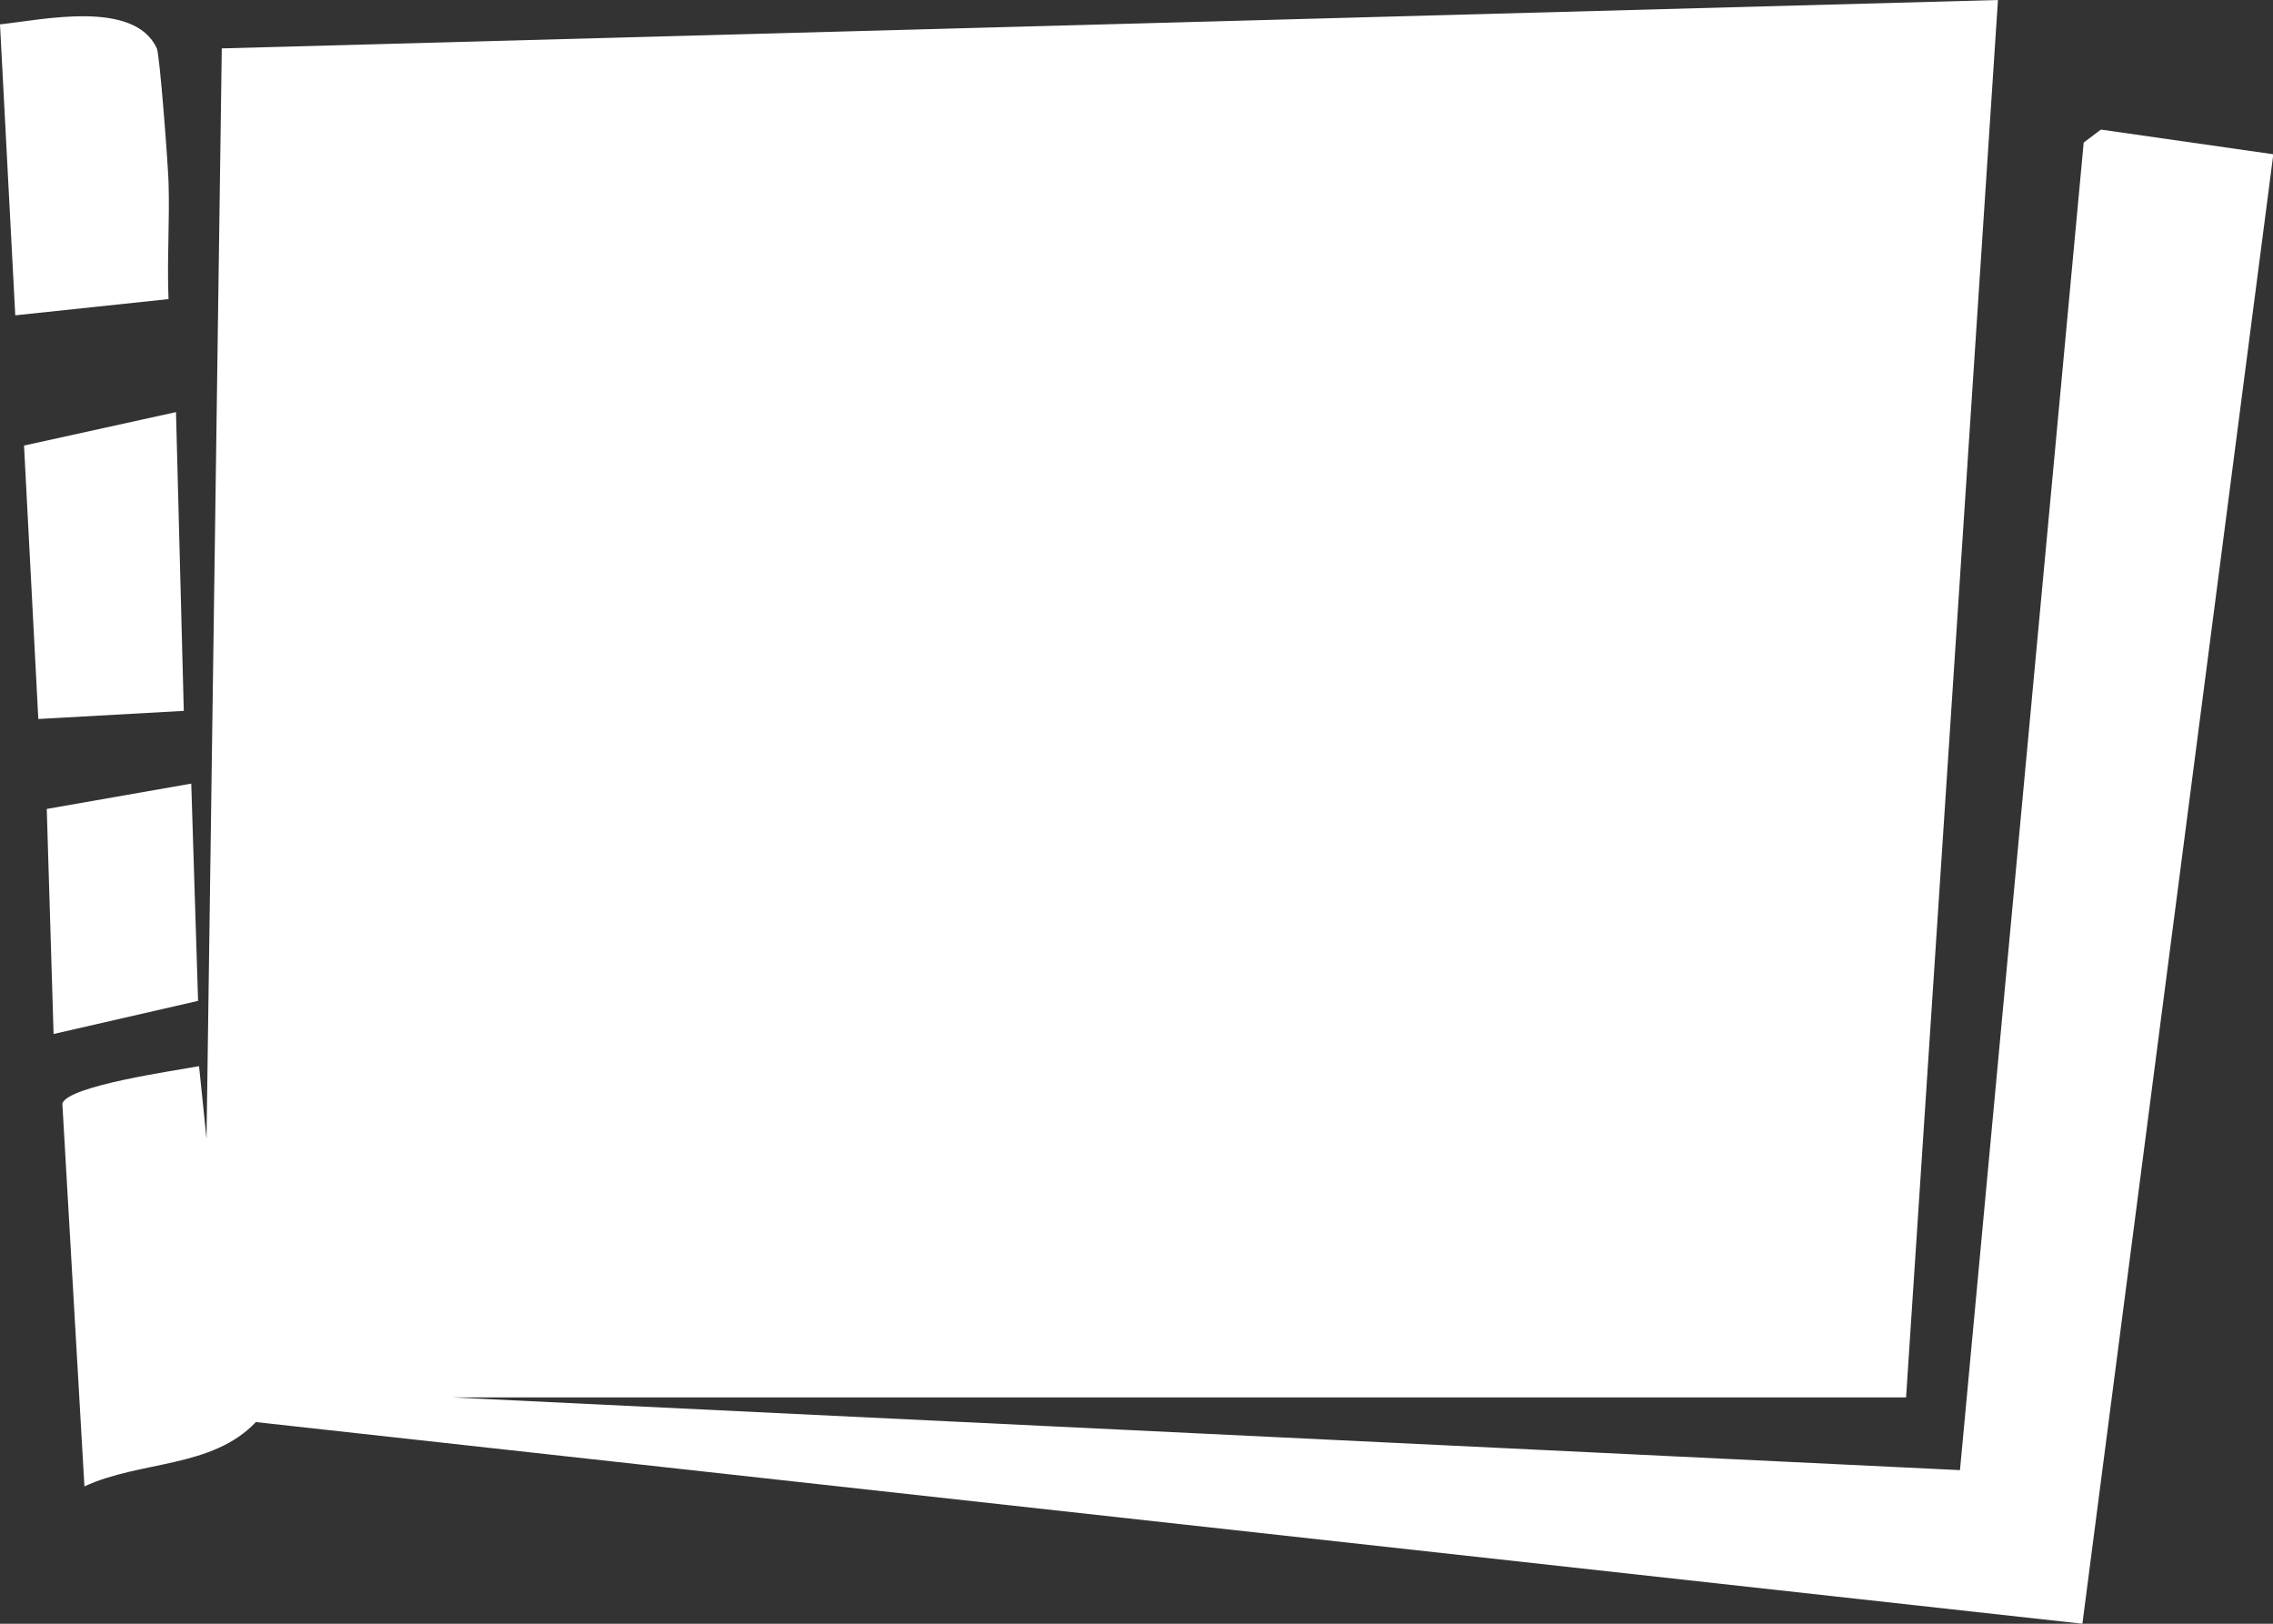 <?xml version="1.0" encoding="UTF-8"?>
<svg id="Capa_1" xmlns="http://www.w3.org/2000/svg" version="1.1" viewBox="0 0 70 50">
  <rect x="0" y="0" width="70" height="50" fill="#333333" stroke="none"/>
  <!-- Generator: Adobe Illustrator 29.7.1, SVG Export Plug-In . SVG Version: 2.1.1 Build 8)  -->
  <defs>
    <style>
      .st0 {
        fill: #fff;
      }
    </style>
  </defs>
  <path class="st0" d="M13.91,43.03l46.45,2.24,3.81-40.88.53-.4,5.31.76-5.88,45.25-56.25-6.21c-1.36,1.43-3.55,1.18-5.28,1.98l-.68-11.79c.18-.55,3.47-1.01,4.21-1.15l.23,2.24L6.83,1.49,61.53,0l-2.83,43.03H13.91Z"/>
  <path class="st0" d="M5.19,9.21l-4.72.5L0,.75C1.27.62,4.13-.03,4.83,1.49c.09.19.34,3.52.36,4.1.04,1.2-.05,2.42,0,3.62Z"/>
  <polygon class="st0" points="5.42 12.69 5.66 21.89 1.18 22.14 .74 13.72 5.42 12.69"/>
  <polygon class="st0" points="5.89 24.13 6.1 30.82 1.65 31.84 1.44 24.91 5.89 24.13"/>
</svg>